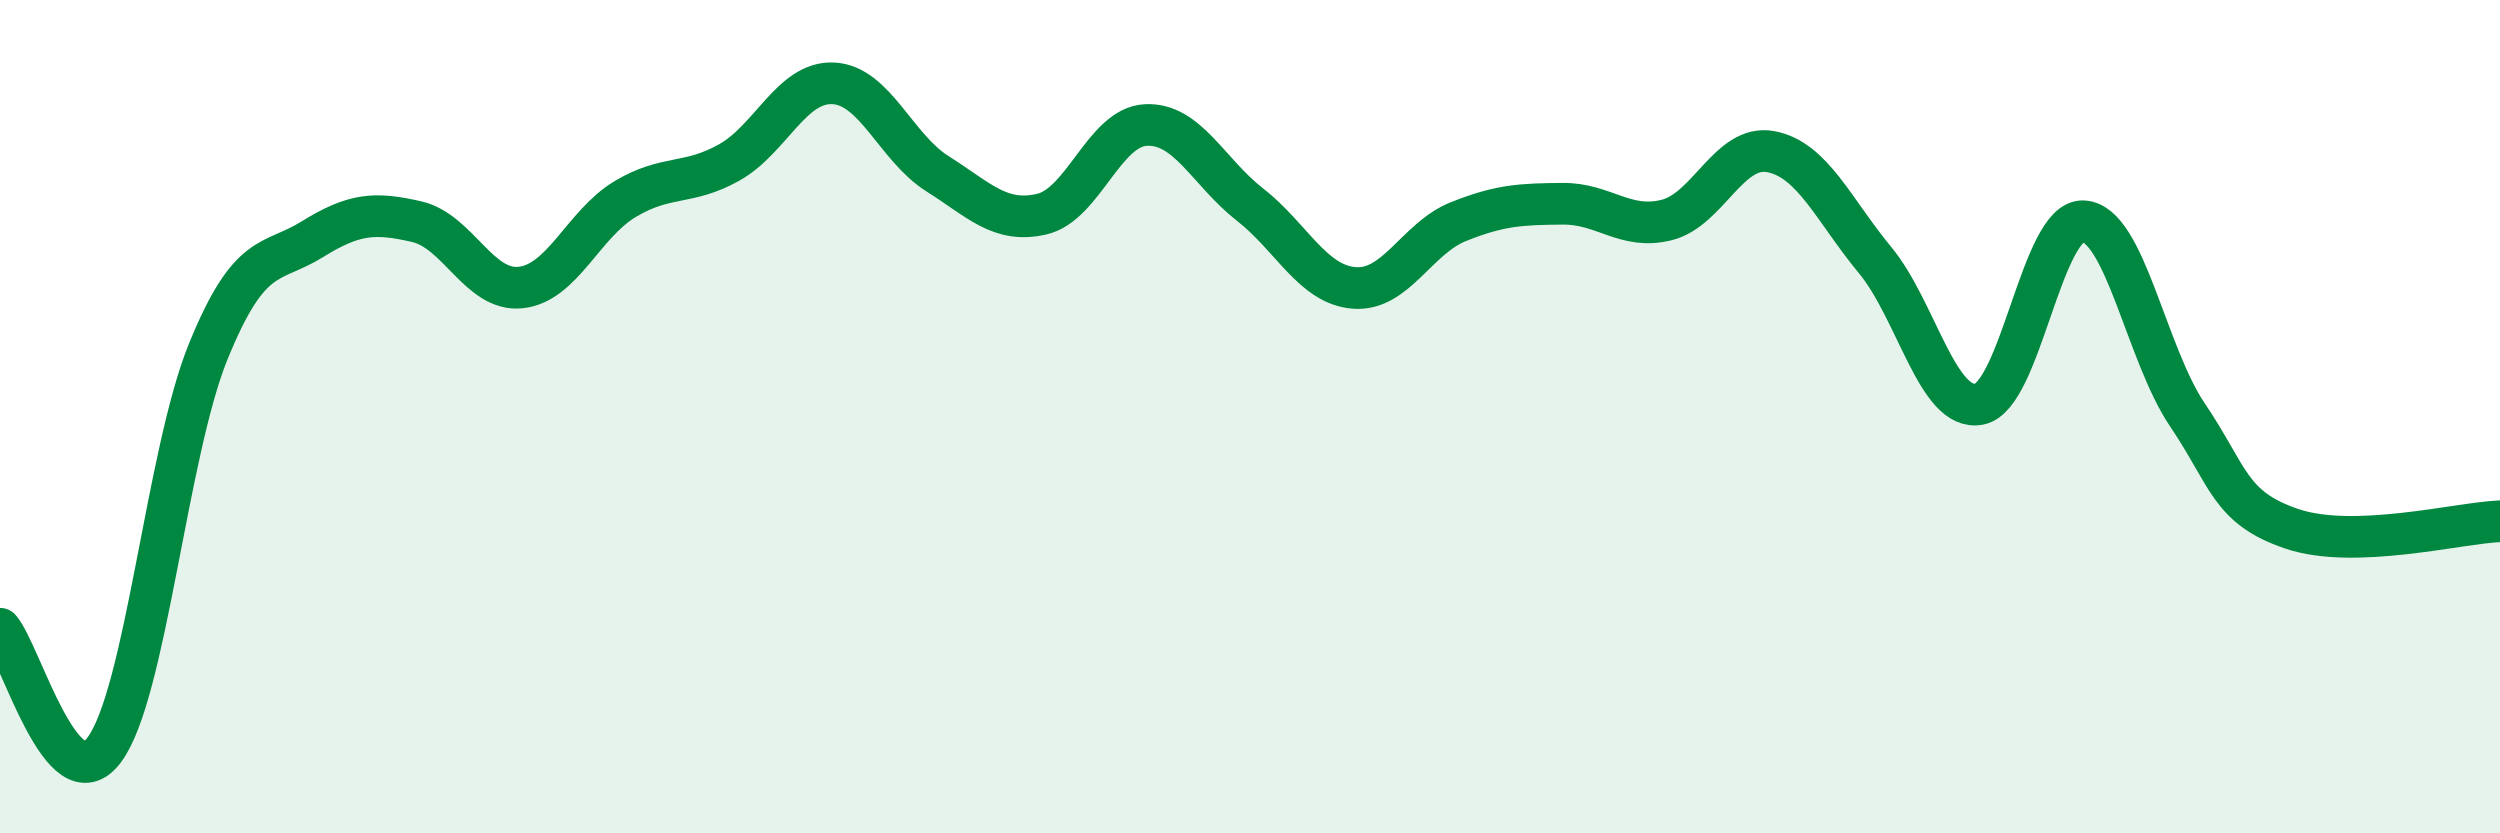 
    <svg width="60" height="20" viewBox="0 0 60 20" xmlns="http://www.w3.org/2000/svg">
      <path
        d="M 0,15.09 C 0.5,15.67 1.5,19.33 2.5,18 C 3.5,16.67 4,10.88 5,8.43 C 6,5.98 6.5,6.36 7.5,5.74 C 8.5,5.12 9,5.09 10,5.32 C 11,5.55 11.5,7.01 12.5,6.9 C 13.5,6.79 14,5.38 15,4.78 C 16,4.18 16.5,4.46 17.5,3.9 C 18.5,3.34 19,1.95 20,2 C 21,2.05 21.5,3.54 22.5,4.17 C 23.5,4.8 24,5.37 25,5.14 C 26,4.91 26.5,3.05 27.5,3 C 28.5,2.95 29,4.13 30,4.91 C 31,5.69 31.5,6.83 32.5,6.91 C 33.5,6.99 34,5.72 35,5.32 C 36,4.92 36.5,4.9 37.5,4.89 C 38.5,4.88 39,5.53 40,5.28 C 41,5.03 41.5,3.45 42.5,3.64 C 43.5,3.83 44,5.03 45,6.24 C 46,7.45 46.5,9.89 47.5,9.7 C 48.5,9.51 49,5.26 50,5.31 C 51,5.36 51.5,8.48 52.5,9.96 C 53.5,11.44 53.5,12.18 55,12.69 C 56.5,13.2 59,12.55 60,12.51L60 20L0 20Z"
        fill="#008740"
        opacity="0.1"
        stroke-linecap="round"
        stroke-linejoin="round"
      />
      <path
        d="M 0,15.09 C 0.5,15.67 1.5,19.33 2.5,18 C 3.5,16.67 4,10.88 5,8.43 C 6,5.98 6.5,6.36 7.5,5.74 C 8.5,5.12 9,5.09 10,5.32 C 11,5.55 11.5,7.01 12.5,6.9 C 13.5,6.79 14,5.38 15,4.78 C 16,4.18 16.5,4.46 17.5,3.9 C 18.5,3.34 19,1.95 20,2 C 21,2.05 21.5,3.54 22.5,4.17 C 23.5,4.8 24,5.37 25,5.14 C 26,4.91 26.5,3.05 27.5,3 C 28.5,2.95 29,4.13 30,4.91 C 31,5.69 31.5,6.83 32.5,6.91 C 33.5,6.99 34,5.72 35,5.32 C 36,4.92 36.5,4.9 37.5,4.89 C 38.5,4.88 39,5.53 40,5.28 C 41,5.03 41.5,3.45 42.5,3.64 C 43.5,3.83 44,5.03 45,6.24 C 46,7.45 46.5,9.89 47.5,9.7 C 48.5,9.51 49,5.26 50,5.31 C 51,5.36 51.5,8.48 52.5,9.96 C 53.5,11.44 53.5,12.18 55,12.69 C 56.5,13.2 59,12.55 60,12.51"
        stroke="#008740"
        stroke-width="1"
        fill="none"
        stroke-linecap="round"
        stroke-linejoin="round"
      />
    </svg>
  